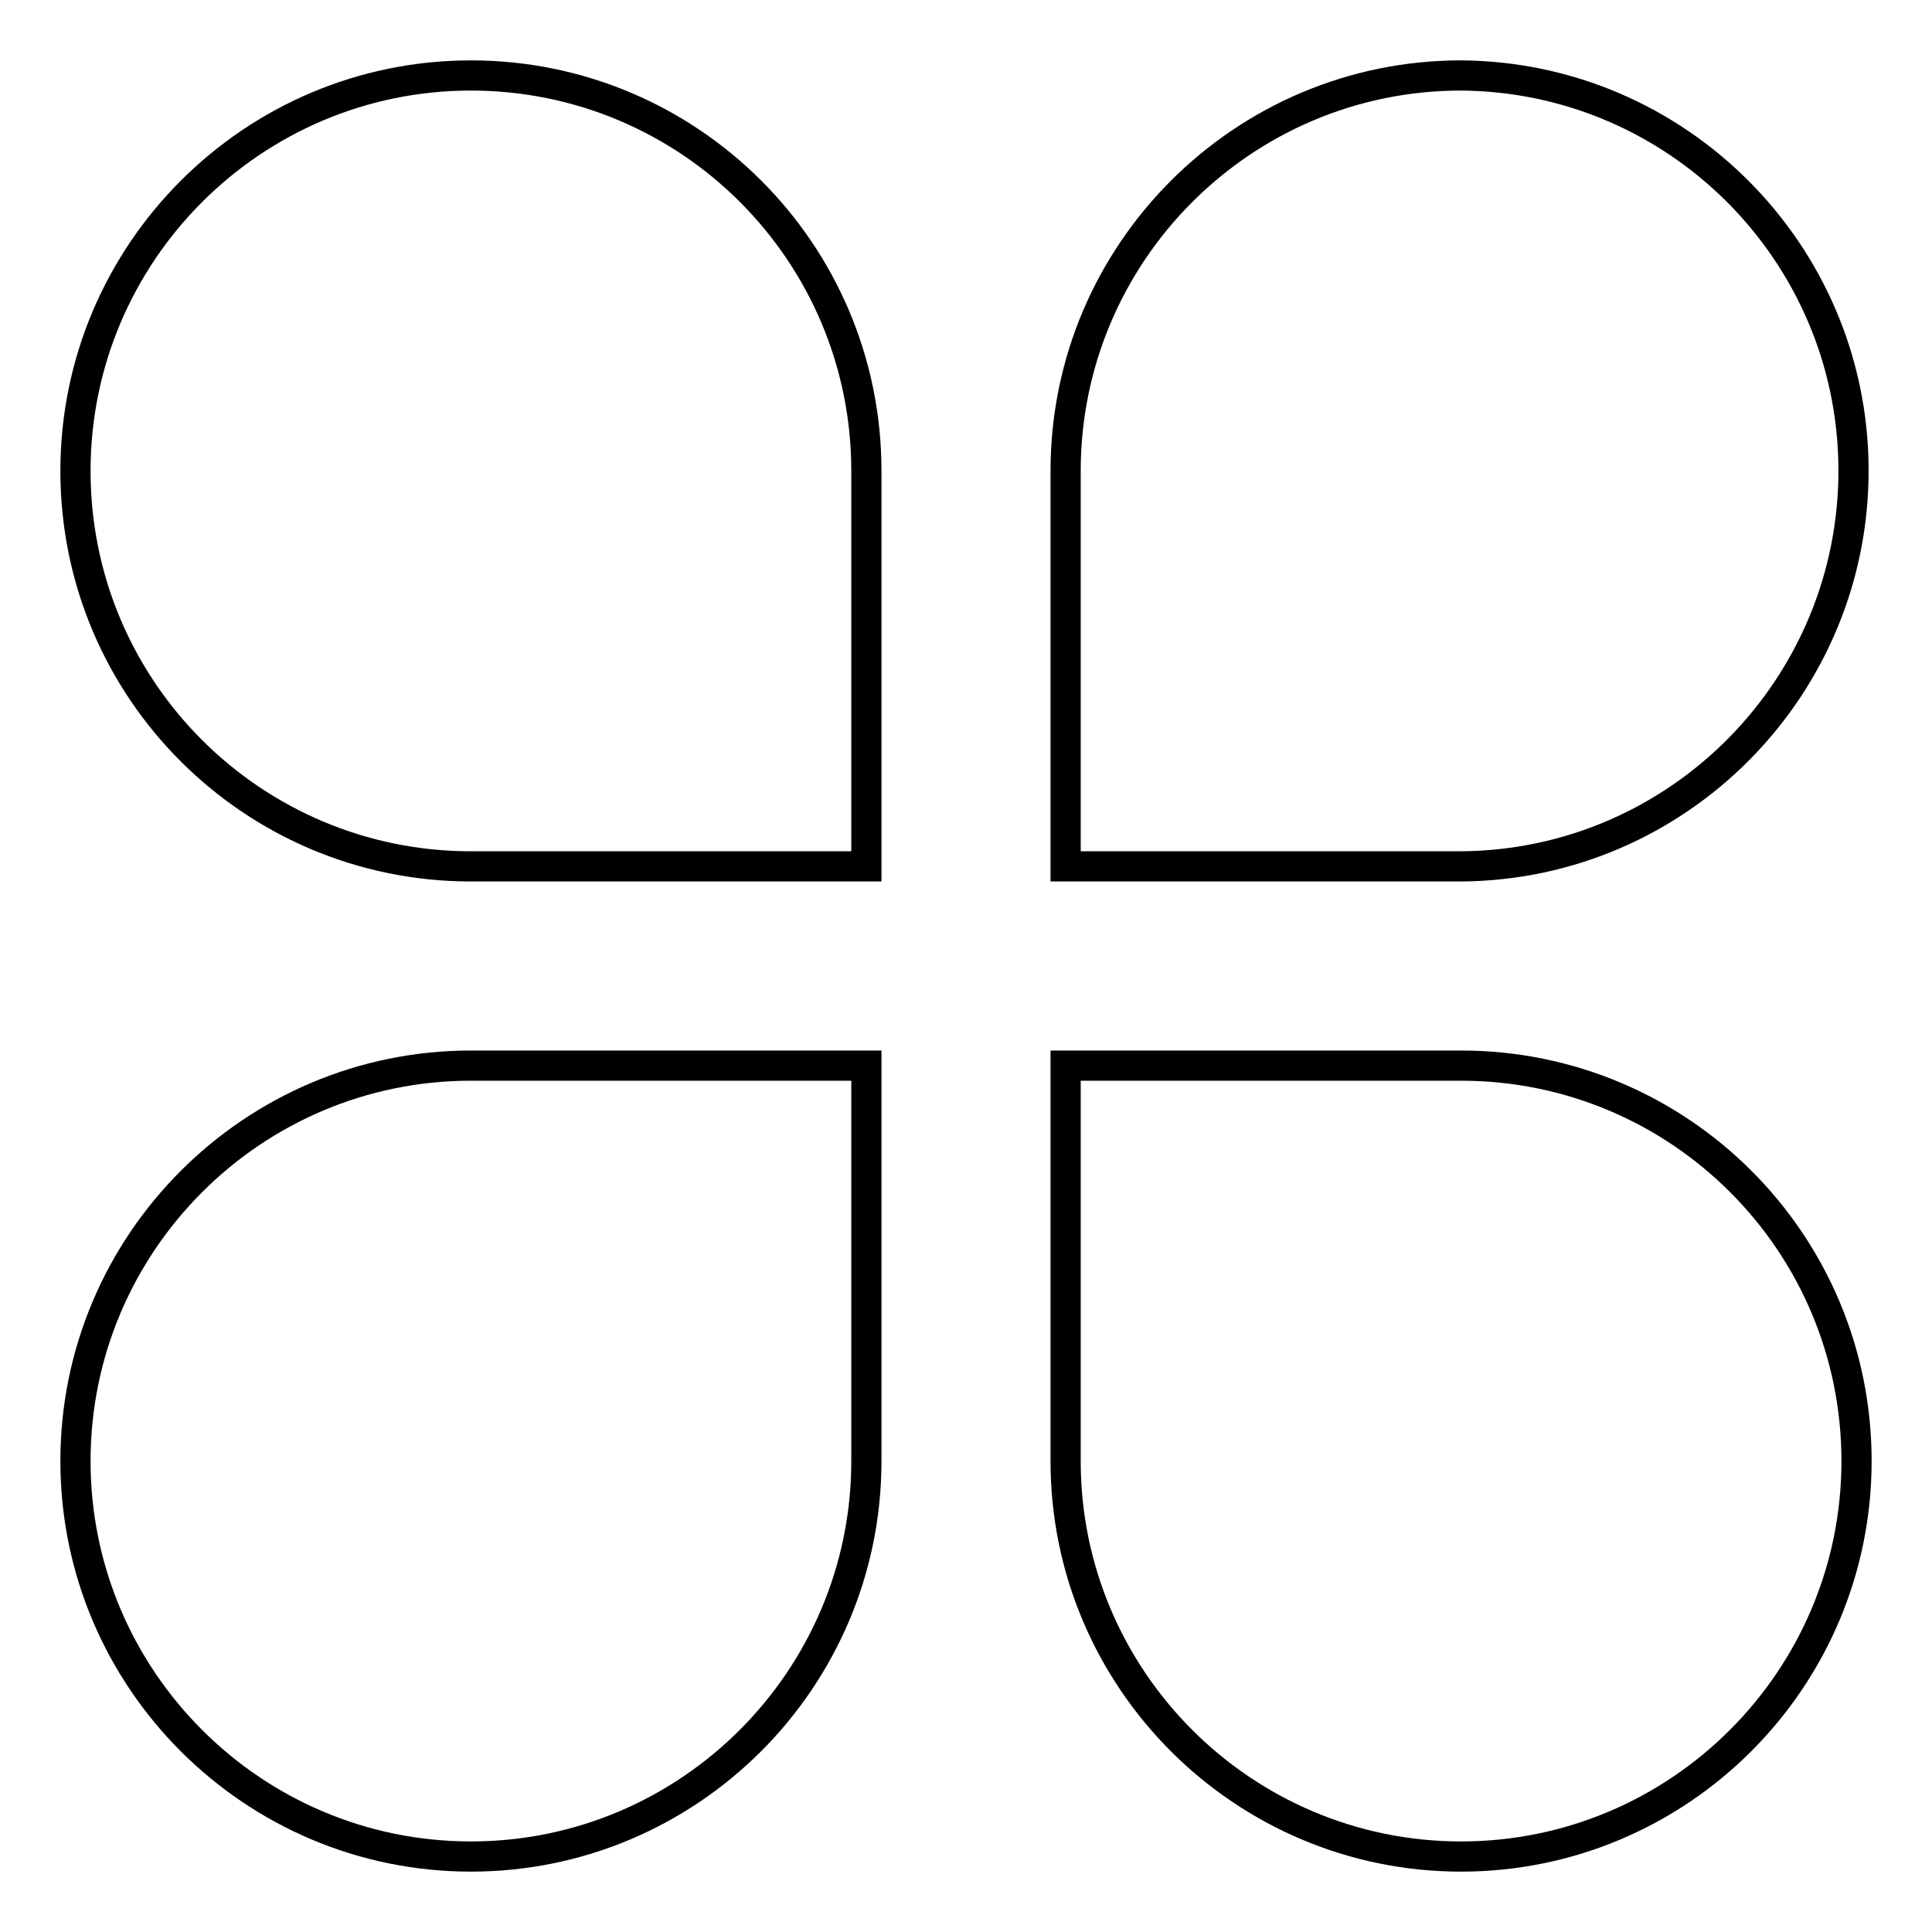 <?xml version="1.0" encoding="utf-8"?>
<!-- Svg Vector Icons : http://www.onlinewebfonts.com/icon -->
<!DOCTYPE svg PUBLIC "-//W3C//DTD SVG 1.1//EN" "http://www.w3.org/Graphics/SVG/1.1/DTD/svg11.dtd">
<svg version="1.1" xmlns="http://www.w3.org/2000/svg" xmlns:xlink="http://www.w3.org/1999/xlink" x="0px" y="0px" viewBox="0 0 256 256" enable-background="new 0 0 256 256" xml:space="preserve">
<g> <path stroke-width="4" fill-opacity="0" stroke="#000000"  d="M114.8,62.4c0-29-23.5-52.4-52.4-52.4C33.5,10,10,33.5,10,62.4c0,29,23.5,52.4,52.4,52.4c0,0,0,0,0,0h52.4 V62.7C114.8,62.6,114.8,62.5,114.8,62.4L114.8,62.4z M114.8,141.2H62.4c-28.9,0-52.4,23.5-52.4,52.4c0,28.9,23.5,52.4,52.4,52.4 c28.9,0,52.4-23.5,52.4-52.4v-0.3V141.2z M193.6,141.2h-52.4v52.4c0,28.9,23.5,52.4,52.4,52.4c28.9,0,52.4-23.5,52.4-52.4 C246,164.6,222.5,141.2,193.6,141.2z M193.6,10c-28.9,0-52.4,23.5-52.4,52.4c0,0,0,0,0,0v52.4h52.4c28.9-0.2,52.2-23.9,52-52.8 C245.4,33.4,222.2,10.2,193.6,10L193.6,10z"/></g>
</svg>